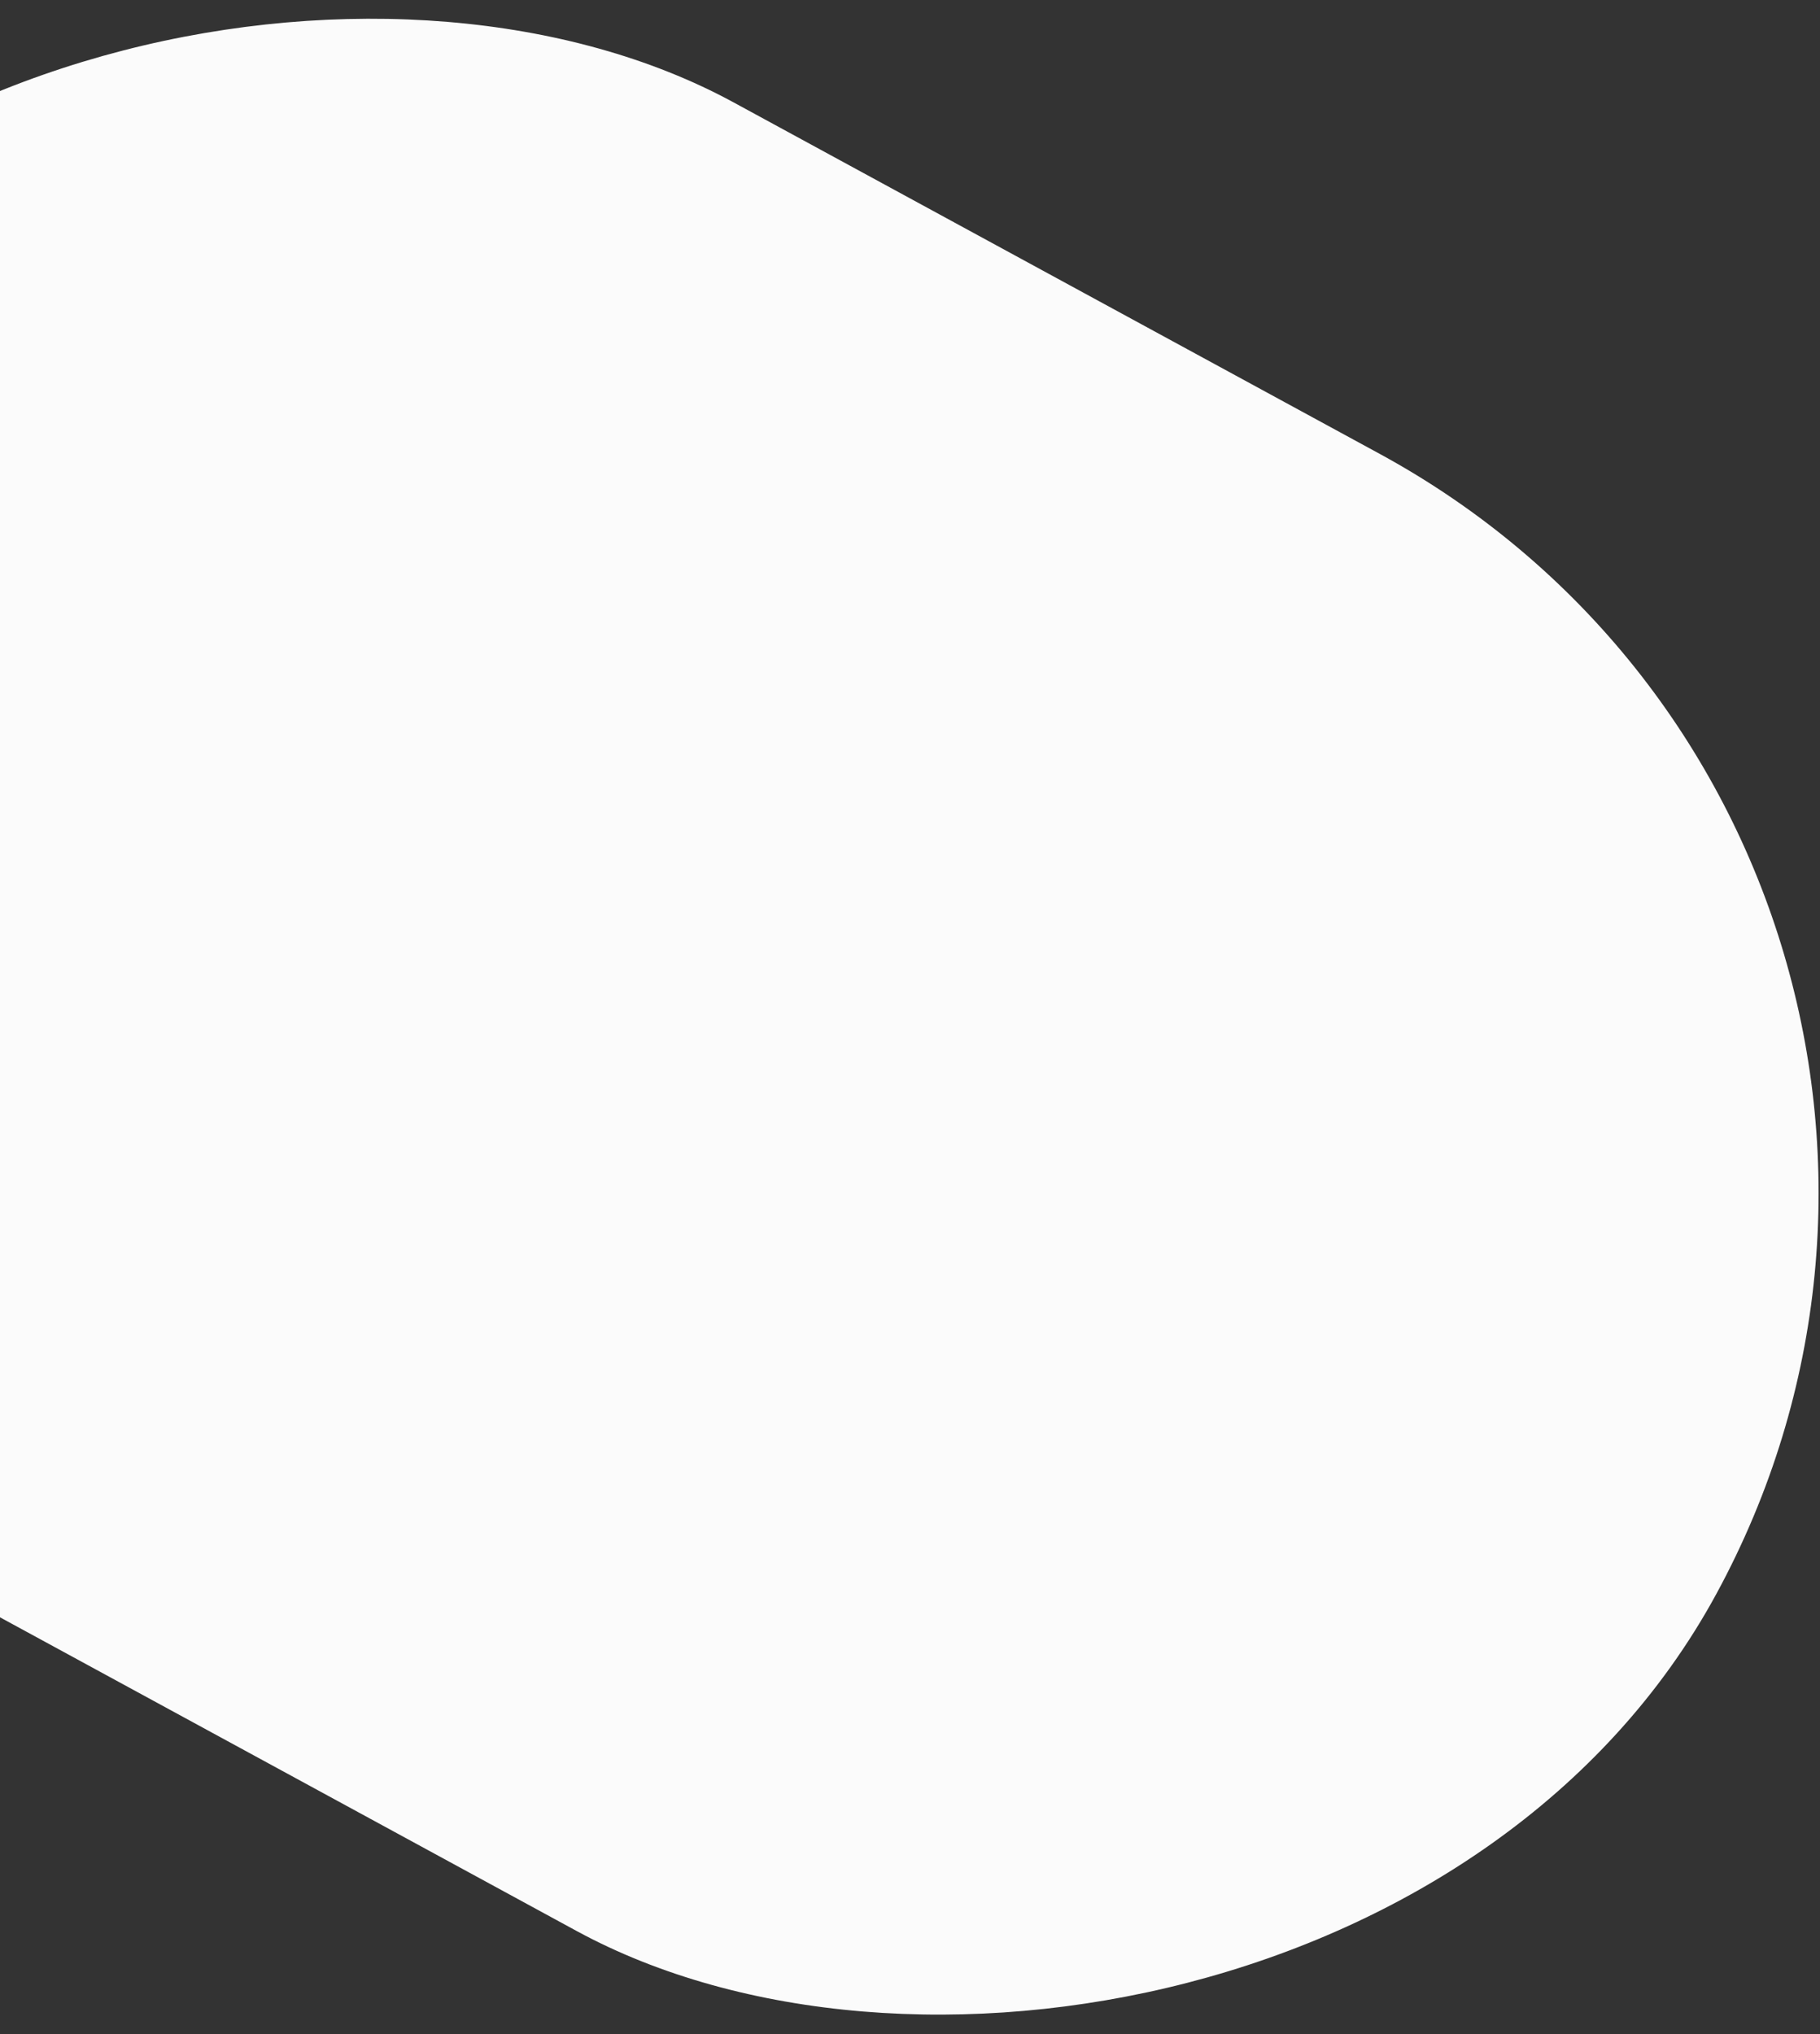 <svg width="1143" height="1277" viewBox="0 0 1143 1277" fill="none" xmlns="http://www.w3.org/2000/svg">
<rect x="0" y="0" width="1143" height="1277" fill="#333333" stroke="none"/>
<rect x="1330.04" y="537.016" width="1055.63" height="1517.29" rx="527.815" transform="rotate(118.537 1330.04 537.016)" fill="#FBFBFB"/>
</svg>
